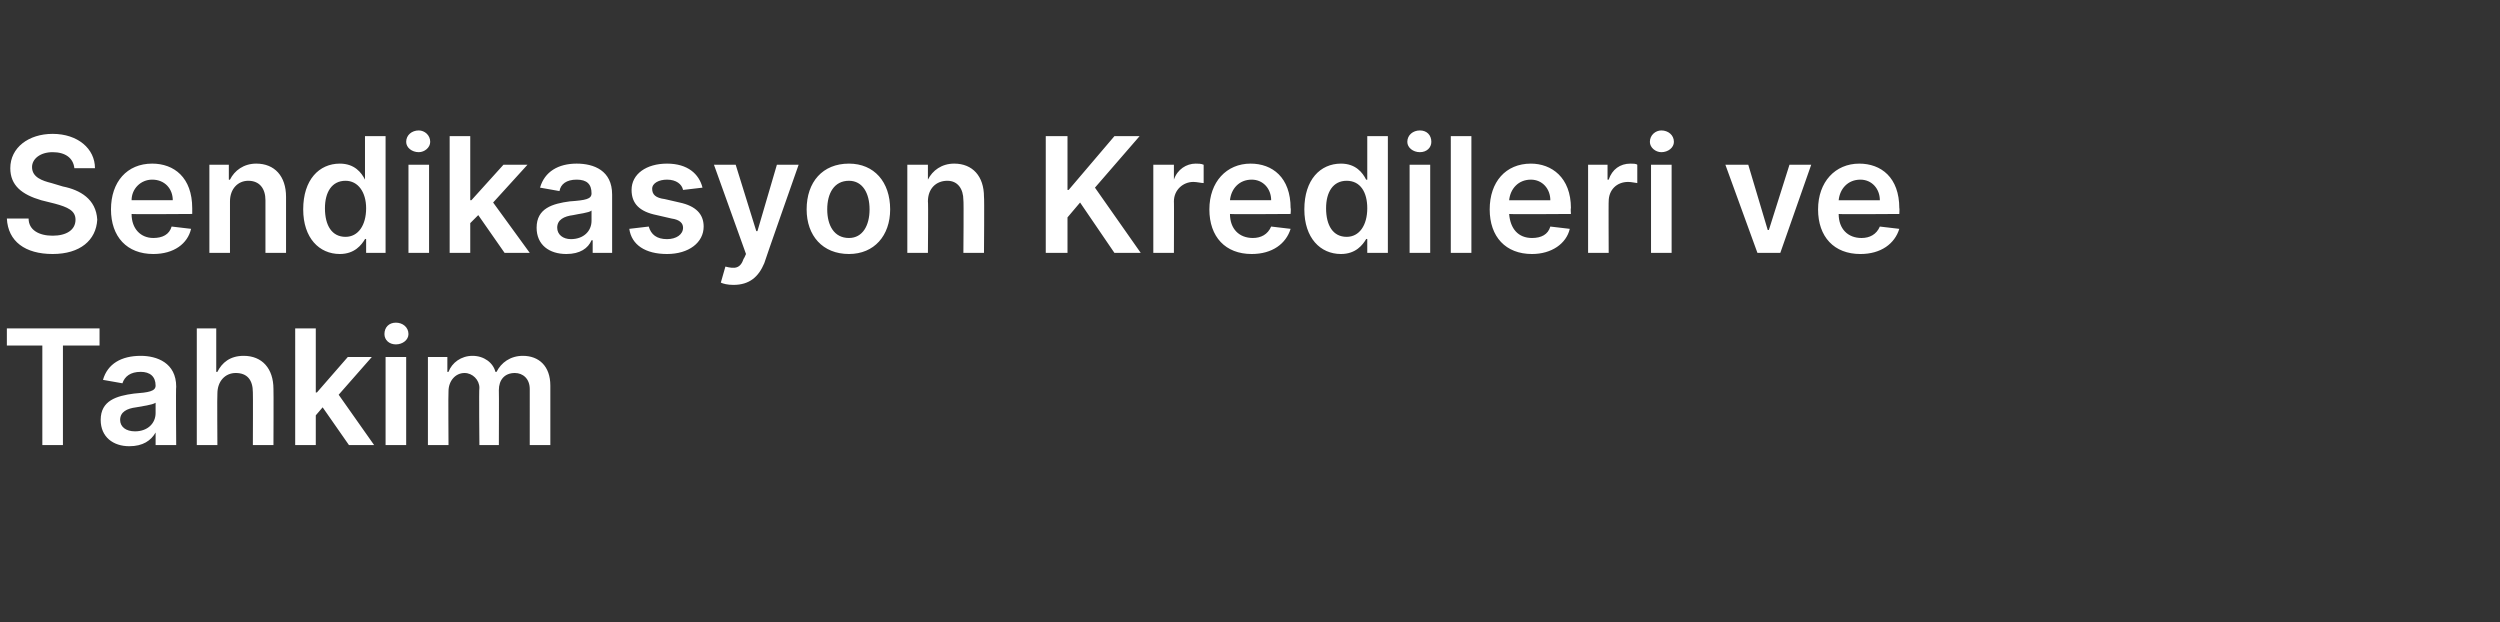 <?xml version="1.0" standalone="no"?><!DOCTYPE svg PUBLIC "-//W3C//DTD SVG 1.1//EN" "http://www.w3.org/Graphics/SVG/1.1/DTD/svg11.dtd"><svg xmlns="http://www.w3.org/2000/svg" version="1.1" width="218.5px" height="54.4px" viewBox="0 -1 218.5 54.4" style="top:-1px"><rect x="0" y="-1" width="218.5" height="54.4" fill="#333333" stroke="none"/><desc>Sendikasyon Kredileri ve Tahkim</desc><defs/><g id="Polygon136741"><path d="m.6 27.7h8.1v1.5H5.5v8.7H3.7v-8.7H.6v-1.5zm8.2 8c0-1.7 1.4-2.1 2.9-2.3c1.3-.1 1.9-.2 1.9-.7c0-.8-.5-1.2-1.3-1.2c-.9 0-1.4.4-1.6 1L9 32.2c.4-1.4 1.6-2.1 3.3-2.1c1.4 0 3.1.6 3.1 2.7c-.04-.05 0 5.1 0 5.1h-1.8v-1.1s-.03.01 0 0c-.4.7-1.1 1.2-2.3 1.2c-1.4 0-2.5-.8-2.5-2.3zm4.8-.6v-.9c-.3.2-1.2.3-1.7.4c-.8.1-1.4.4-1.4 1.1c0 .6.5 1 1.3 1c1.1 0 1.8-.7 1.8-1.6zm5.4 2.8h-1.8V27.7h1.7v3.8s.12.02.1 0c.4-.8 1.1-1.4 2.3-1.4c1.6 0 2.6 1.1 2.6 2.9c.02 0 0 4.9 0 4.9h-1.8s.02-4.62 0-4.6c0-1.1-.5-1.7-1.5-1.7c-.9 0-1.6.7-1.6 1.8c-.03-.01 0 4.5 0 4.5zm6.8-10.2h1.8v5.6h.1l2.7-3.1h2.1l-2.9 3.3l3.1 4.4h-2.2l-2.3-3.3l-.6.7v2.6h-1.8V27.7zm7.9 2.5h1.8v7.7h-1.8v-7.7zm-.1-2c0-.6.4-1 1-1c.6 0 1.1.4 1.1 1c0 .5-.5.9-1.1.9c-.6 0-1-.4-1-.9zm3.8 2h1.7v1.3s.08.02.1 0c.3-.8 1.1-1.4 2.1-1.4c1 0 1.8.6 2 1.4h.1c.4-.8 1.2-1.4 2.3-1.4c1.4 0 2.4.9 2.4 2.6v5.2h-1.8V33c0-.9-.6-1.4-1.3-1.4c-.9 0-1.4.6-1.4 1.5c.02 0 0 4.8 0 4.8h-1.7s-.05-4.96 0-5c0-.7-.6-1.3-1.3-1.3c-.8 0-1.4.7-1.4 1.6c-.03.02 0 4.7 0 4.7h-1.8v-7.7z" stroke="none" fill="#fff"/></g><g id="Polygon136740"><path d="m4.6 12.3c-1.1 0-1.8.6-1.8 1.3c0 .9.9 1.2 1.7 1.4l1 .3c1.5.3 2.9 1.1 3 2.9c-.1 1.8-1.5 3-3.9 3c-2.4 0-3.9-1.1-4-3.1h1.9c0 1 .9 1.5 2.1 1.5c1.2 0 2-.5 2-1.4c0-.8-.7-1.1-1.8-1.4l-1.2-.3C1.9 16 .9 15.2.9 13.7c0-1.8 1.6-3 3.7-3c2.2 0 3.7 1.3 3.7 3H6.5c-.1-.9-.8-1.4-1.9-1.4zm5.1 5c0-2.4 1.4-4 3.6-4c1.9 0 3.5 1.2 3.5 3.9v.5s-5.33.04-5.3 0c0 1.3.8 2.1 1.9 2.1c.8 0 1.4-.3 1.6-1l1.7.2c-.3 1.3-1.5 2.2-3.3 2.2c-2.3 0-3.7-1.5-3.7-3.9zm5.4-.8c0-1-.7-1.8-1.8-1.8c-1 0-1.8.8-1.8 1.8h3.6zm5 4.6h-1.8v-7.7h1.7v1.3s.12.02.1 0c.4-.8 1.2-1.4 2.3-1.4c1.6 0 2.6 1.1 2.6 2.9v4.9h-1.8v-4.6c0-1-.5-1.7-1.5-1.7c-.9 0-1.6.7-1.6 1.8v4.5zm6.4-3.8c0-2.6 1.4-4 3.2-4c1.3 0 1.9.8 2.2 1.4c-.03-.01 0 0 0 0v-3.8h1.8v10.2H32v-1.2s-.13-.04-.1 0c-.3.5-.9 1.3-2.2 1.3c-1.8 0-3.2-1.4-3.2-3.9zm5.5-.1c0-1.4-.7-2.4-1.8-2.4c-1.2 0-1.8 1-1.8 2.4c0 1.5.6 2.5 1.8 2.5c1.1 0 1.8-1 1.8-2.5zm3.7-3.8h1.8v7.7h-1.8v-7.7zm-.2-2c0-.6.5-1 1.1-1c.5 0 1 .4 1 1c0 .5-.5.9-1 .9c-.6 0-1.1-.4-1.1-.9zm3.8-.5h1.8v5.6h.1l2.8-3.1h2.1l-3 3.3l3.2 4.4h-2.2l-2.3-3.3l-.7.7v2.6h-1.8V10.9zm7.6 8c0-1.7 1.4-2.1 2.9-2.3c1.4-.1 1.9-.2 1.9-.7c0-.8-.4-1.2-1.3-1.2c-.9 0-1.4.4-1.5 1l-1.7-.3c.4-1.4 1.6-2.1 3.2-2.1c1.5 0 3.1.6 3.1 2.7v5.1h-1.7V20h-.1c-.3.7-1 1.2-2.2 1.2c-1.5 0-2.6-.8-2.6-2.3zm4.8-.6v-.9c-.2.2-1.2.3-1.6.4c-.8.1-1.4.4-1.4 1.1c0 .6.5 1 1.2 1c1.1 0 1.8-.7 1.8-1.6zm8-2.7c-.1-.5-.6-.9-1.4-.9c-.7 0-1.3.3-1.3.8c0 .5.3.8 1.1.9l1.3.3c1.4.3 2.1 1 2.1 2.1c0 1.4-1.3 2.4-3.2 2.4c-1.9 0-3.1-.8-3.3-2.2l1.7-.2c.2.7.7 1.1 1.6 1.1c.8 0 1.4-.4 1.4-1c0-.4-.3-.7-1-.8l-1.3-.3c-1.5-.3-2.2-1-2.2-2.2c0-1.4 1.3-2.3 3.1-2.3c1.8 0 2.8.9 3.1 2.1l-1.7.2zm3.3 8.1l.4-1.4c.8.2 1.3.2 1.6-.7c.02.03.2-.4.2-.4l-2.8-7.8h1.9l1.8 5.8h.1l1.7-5.8h1.9s-3.02 8.59-3 8.6c-.5 1.2-1.3 1.9-2.7 1.9c-.5 0-.9-.1-1.1-.2zm7.5-6.4c0-2.4 1.4-4 3.7-4c2.2 0 3.6 1.6 3.6 4c0 2.3-1.4 3.9-3.6 3.9c-2.3 0-3.7-1.6-3.7-3.9zm5.5 0c0-1.4-.6-2.5-1.8-2.5c-1.3 0-1.9 1.1-1.9 2.5c0 1.4.6 2.5 1.9 2.5c1.2 0 1.8-1.1 1.8-2.5zm5.1 3.8h-1.8v-7.7h1.8v1.3s.05.02 0 0c.4-.8 1.2-1.4 2.3-1.4c1.6 0 2.6 1.1 2.6 2.9c.04 0 0 4.9 0 4.9h-1.8s.04-4.62 0-4.6c0-1-.5-1.7-1.4-1.7c-1 0-1.7.7-1.7 1.8c.04-.01 0 4.5 0 4.5zm10.3-10.2h1.9v4.7h.1l4-4.7h2.2l-3.9 4.5l4 5.7h-2.3l-3-4.4l-1.1 1.3v3.1h-1.9V10.9zm9.4 2.5h1.8v1.3s.05 0 0 0c.3-.9 1.1-1.4 1.9-1.4c.2 0 .5 0 .7.1v1.6c-.2 0-.6-.1-.9-.1c-.9 0-1.7.7-1.7 1.7c.02-.03 0 4.5 0 4.5h-1.8v-7.7zm4.9 3.9c0-2.4 1.5-4 3.6-4c1.9 0 3.5 1.2 3.5 3.9c.04-.02 0 .5 0 .5c0 0-5.28.04-5.3 0c0 1.3.8 2.1 2 2.1c.7 0 1.3-.3 1.6-1l1.7.2c-.4 1.3-1.6 2.2-3.4 2.2c-2.3 0-3.7-1.5-3.7-3.9zm5.4-.8c0-1-.7-1.8-1.7-1.8c-1.1 0-1.8.8-1.9 1.8h3.6zm2.9.8c0-2.6 1.4-4 3.2-4c1.3 0 1.9.8 2.2 1.4h.1v-3.8h1.8v10.2h-1.8v-1.2s-.12-.04-.1 0c-.3.5-.9 1.3-2.2 1.3c-1.8 0-3.2-1.4-3.2-3.9zm5.5-.1c0-1.4-.6-2.4-1.8-2.4c-1.2 0-1.8 1-1.8 2.4c0 1.5.6 2.5 1.8 2.5c1.1 0 1.8-1 1.8-2.5zm3.7-3.8h1.8v7.7h-1.8v-7.7zm-.2-2c0-.6.5-1 1.1-1c.6 0 1 .4 1 1c0 .5-.4.9-1 .9c-.6 0-1.1-.4-1.1-.9zm5.6 9.7h-1.8V10.9h1.8v10.2zm1.6-3.8c0-2.4 1.4-4 3.6-4c1.8 0 3.5 1.2 3.5 3.9c-.04-.02 0 .5 0 .5c0 0-5.36.04-5.4 0c.1 1.3.8 2.1 2 2.1c.8 0 1.4-.3 1.6-1l1.7.2c-.3 1.3-1.6 2.2-3.3 2.2c-2.3 0-3.7-1.5-3.7-3.9zm5.3-.8c0-1-.7-1.8-1.7-1.8c-1.1 0-1.8.8-1.9 1.8h3.6zm3.3-3.1h1.7v1.3h.1c.3-.9 1-1.4 1.9-1.4c.2 0 .5 0 .6.1v1.6c-.1 0-.5-.1-.8-.1c-1 0-1.7.7-1.7 1.7c-.02-.03 0 4.5 0 4.5h-1.8v-7.7zm5.5 0h1.8v7.7h-1.8v-7.7zm-.1-2c0-.6.5-1 1-1c.6 0 1.1.4 1.1 1c0 .5-.5.9-1.1.9c-.5 0-1-.4-1-.9zm11.4 9.7h-2l-2.8-7.7h2l1.7 5.7h.1l1.8-5.7h1.9l-2.7 7.7zm3.3-3.8c0-2.4 1.5-4 3.6-4c1.9 0 3.5 1.2 3.5 3.9c.03-.02 0 .5 0 .5c0 0-5.29.04-5.3 0c0 1.3.8 2.1 2 2.1c.7 0 1.3-.3 1.6-1l1.7.2c-.4 1.3-1.6 2.2-3.4 2.2c-2.3 0-3.7-1.5-3.7-3.9zm5.4-.8c0-1-.7-1.8-1.7-1.8c-1.1 0-1.8.8-1.9 1.8h3.6z" stroke="none" fill="#fff"/></g></svg>